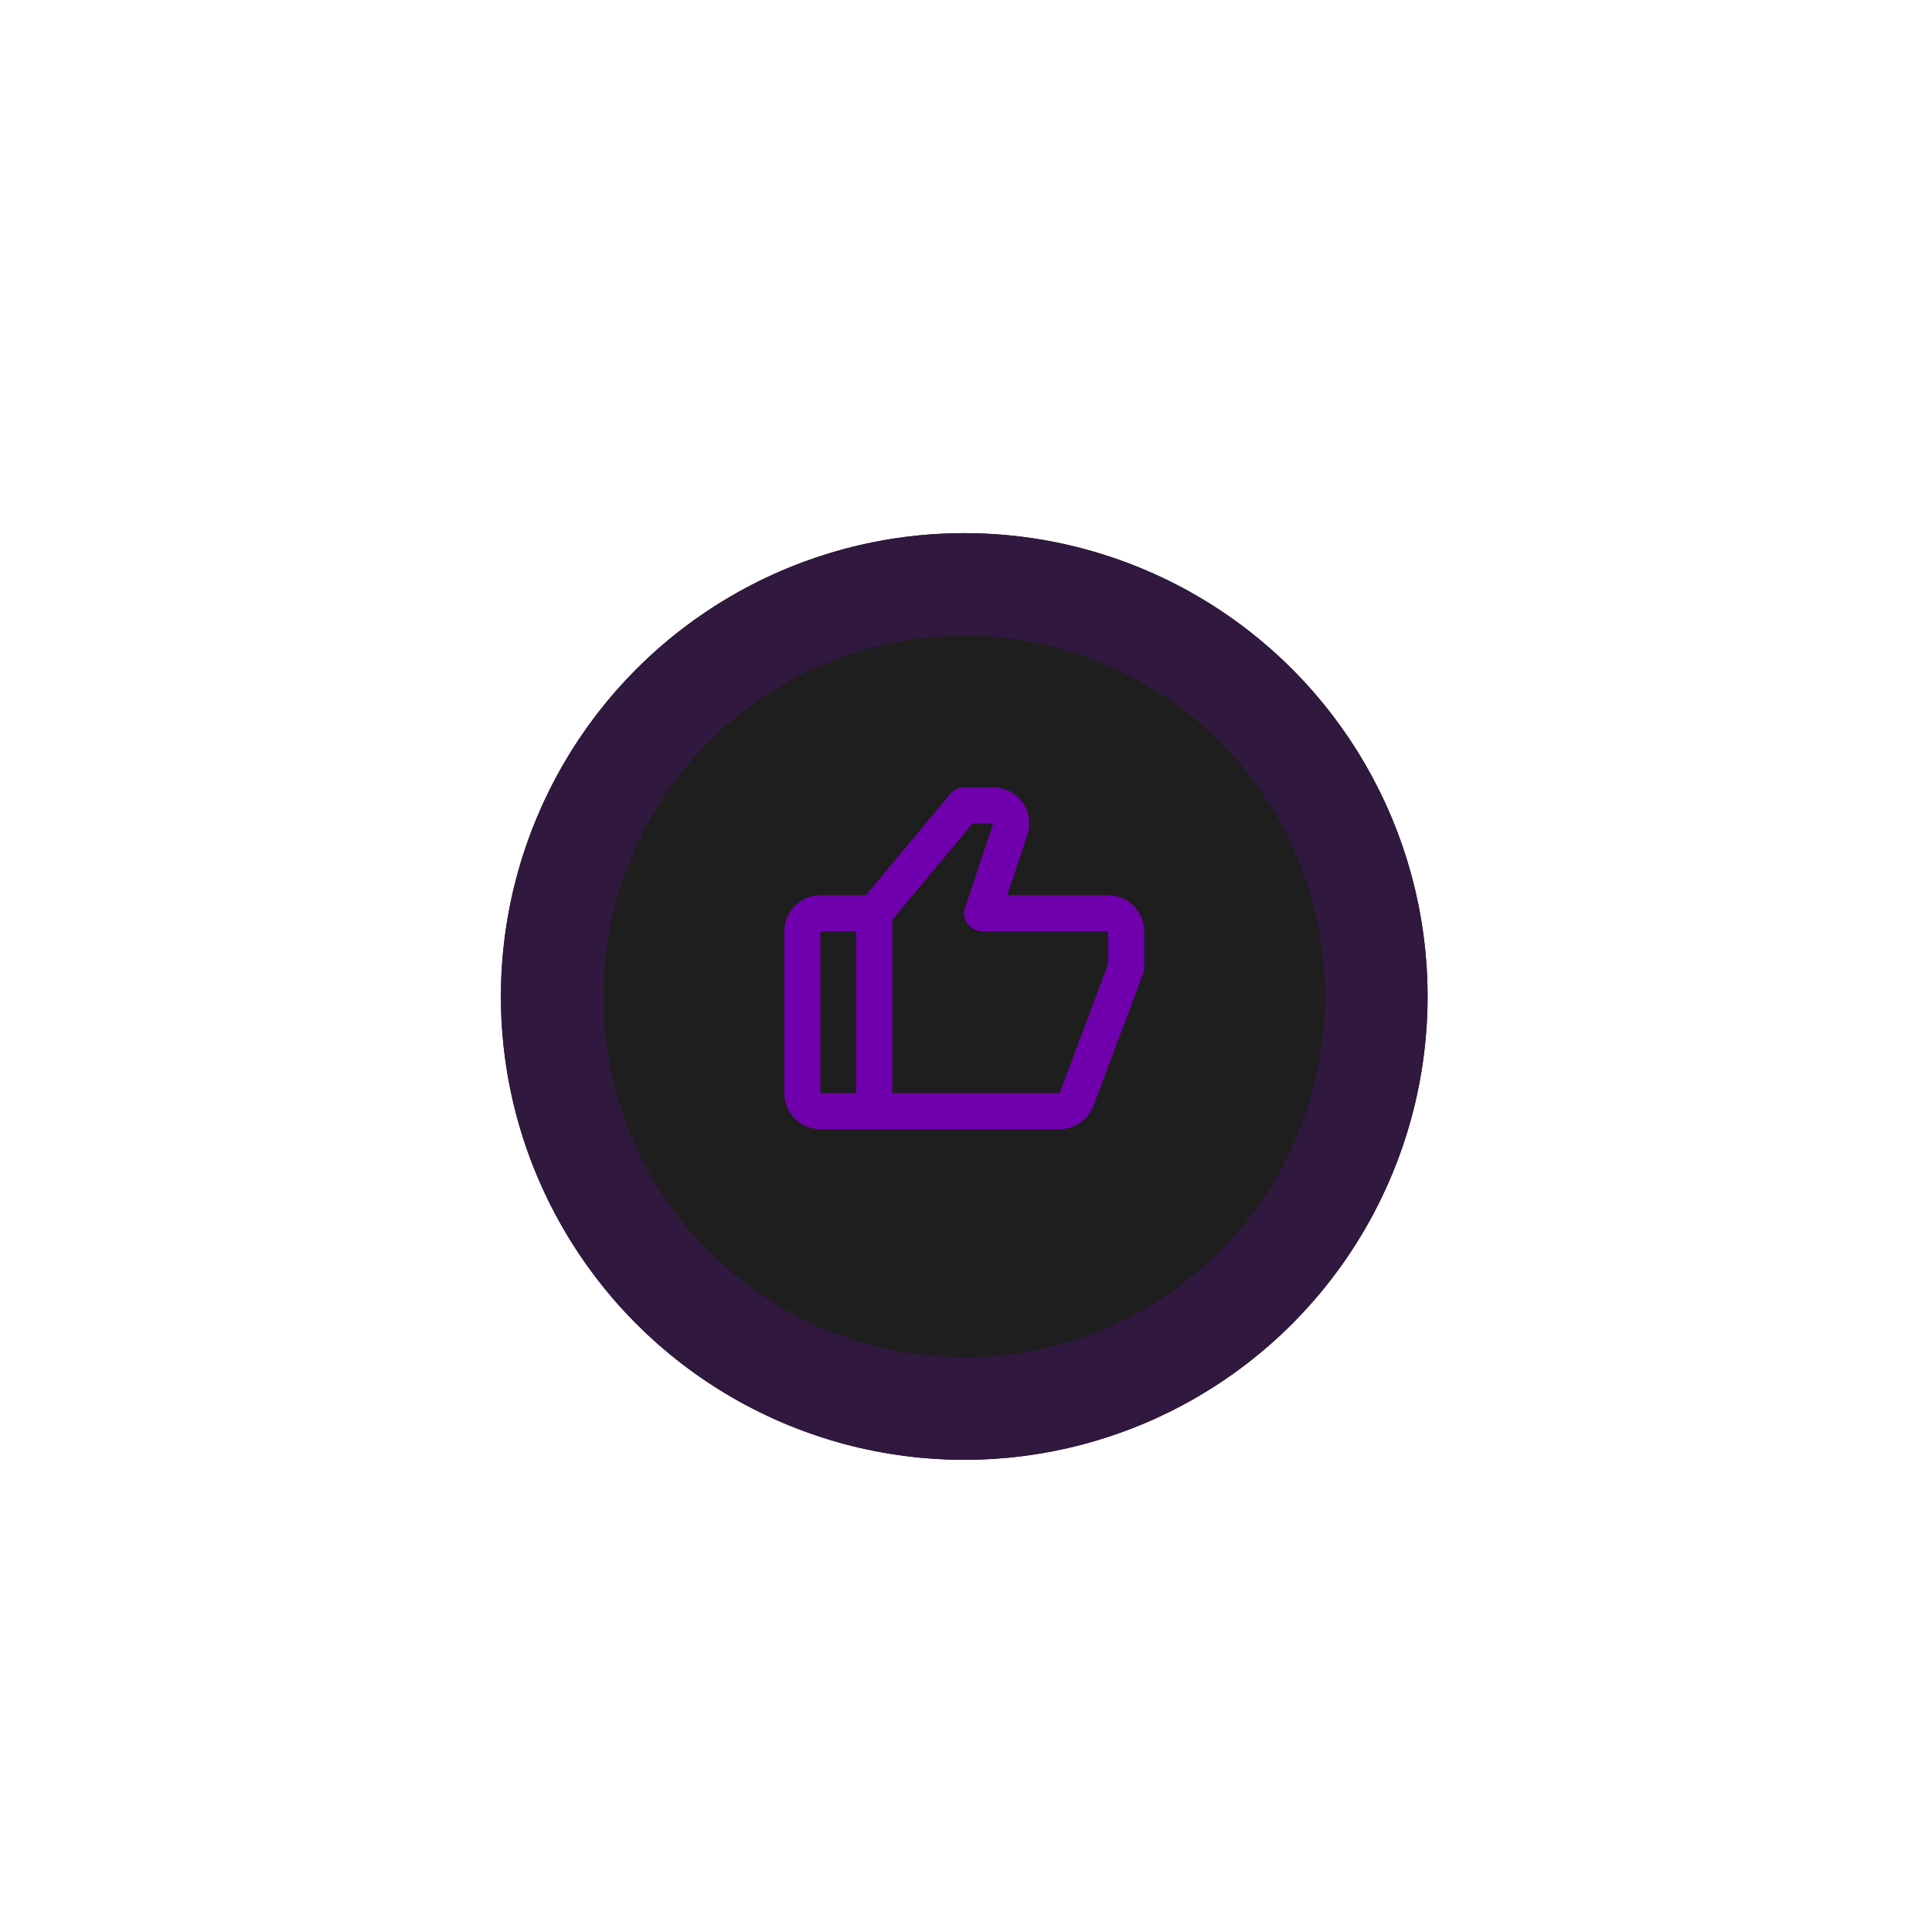 <?xml version="1.0" encoding="UTF-8"?> <svg xmlns="http://www.w3.org/2000/svg" width="264" height="264" viewBox="0 0 264 264" fill="none"> <g filter="url(#filter0_dd_102_907)"> <circle cx="131.76" cy="132.166" r="63.314" fill="#1E1E1E"></circle> <circle cx="131.76" cy="132.166" r="56.314" stroke="#31183F" stroke-width="14"></circle> </g> <path d="M151.427 122.332H137.631L140.392 114.055C140.888 112.56 140.637 110.903 139.715 109.625C138.794 108.347 137.299 107.582 135.723 107.582H131.76C131.03 107.582 130.339 107.907 129.87 108.467L118.316 122.332H112.094C109.382 122.332 107.177 124.537 107.177 127.249V149.374C107.177 152.085 109.382 154.29 112.094 154.29H144.807C145.807 154.287 146.783 153.98 147.605 153.411C148.427 152.841 149.057 152.035 149.411 151.1L156.189 133.028C156.292 132.752 156.344 132.46 156.344 132.165V127.249C156.344 124.537 154.139 122.332 151.427 122.332ZM112.094 127.249H117.01V149.374H112.094V127.249ZM151.427 131.721L144.807 149.374H121.927V125.68L132.911 112.499H135.728L131.888 124.011C131.764 124.381 131.729 124.775 131.787 125.16C131.845 125.546 131.994 125.912 132.222 126.229C132.45 126.545 132.75 126.803 133.097 126.98C133.444 127.158 133.829 127.25 134.219 127.249H151.427V131.721Z" fill="#7000AD"></path> <defs> <filter id="filter0_dd_102_907" x="0.446" y="0.851" width="262.628" height="262.628" filterUnits="userSpaceOnUse" color-interpolation-filters="sRGB"> <feFlood flood-opacity="0" result="BackgroundImageFix"></feFlood> <feColorMatrix in="SourceAlpha" type="matrix" values="0 0 0 0 0 0 0 0 0 0 0 0 0 0 0 0 0 0 127 0" result="hardAlpha"></feColorMatrix> <feOffset></feOffset> <feGaussianBlur stdDeviation="34"></feGaussianBlur> <feComposite in2="hardAlpha" operator="out"></feComposite> <feColorMatrix type="matrix" values="0 0 0 0 0.729 0 0 0 0 0.235 0 0 0 0 0.235 0 0 0 0.25 0"></feColorMatrix> <feBlend mode="normal" in2="BackgroundImageFix" result="effect1_dropShadow_102_907"></feBlend> <feColorMatrix in="SourceAlpha" type="matrix" values="0 0 0 0 0 0 0 0 0 0 0 0 0 0 0 0 0 0 127 0" result="hardAlpha"></feColorMatrix> <feOffset dy="4"></feOffset> <feGaussianBlur stdDeviation="5"></feGaussianBlur> <feComposite in2="hardAlpha" operator="out"></feComposite> <feColorMatrix type="matrix" values="0 0 0 0 0 0 0 0 0 0 0 0 0 0 0 0 0 0 0.25 0"></feColorMatrix> <feBlend mode="normal" in2="effect1_dropShadow_102_907" result="effect2_dropShadow_102_907"></feBlend> <feBlend mode="normal" in="SourceGraphic" in2="effect2_dropShadow_102_907" result="shape"></feBlend> </filter> </defs> </svg> 